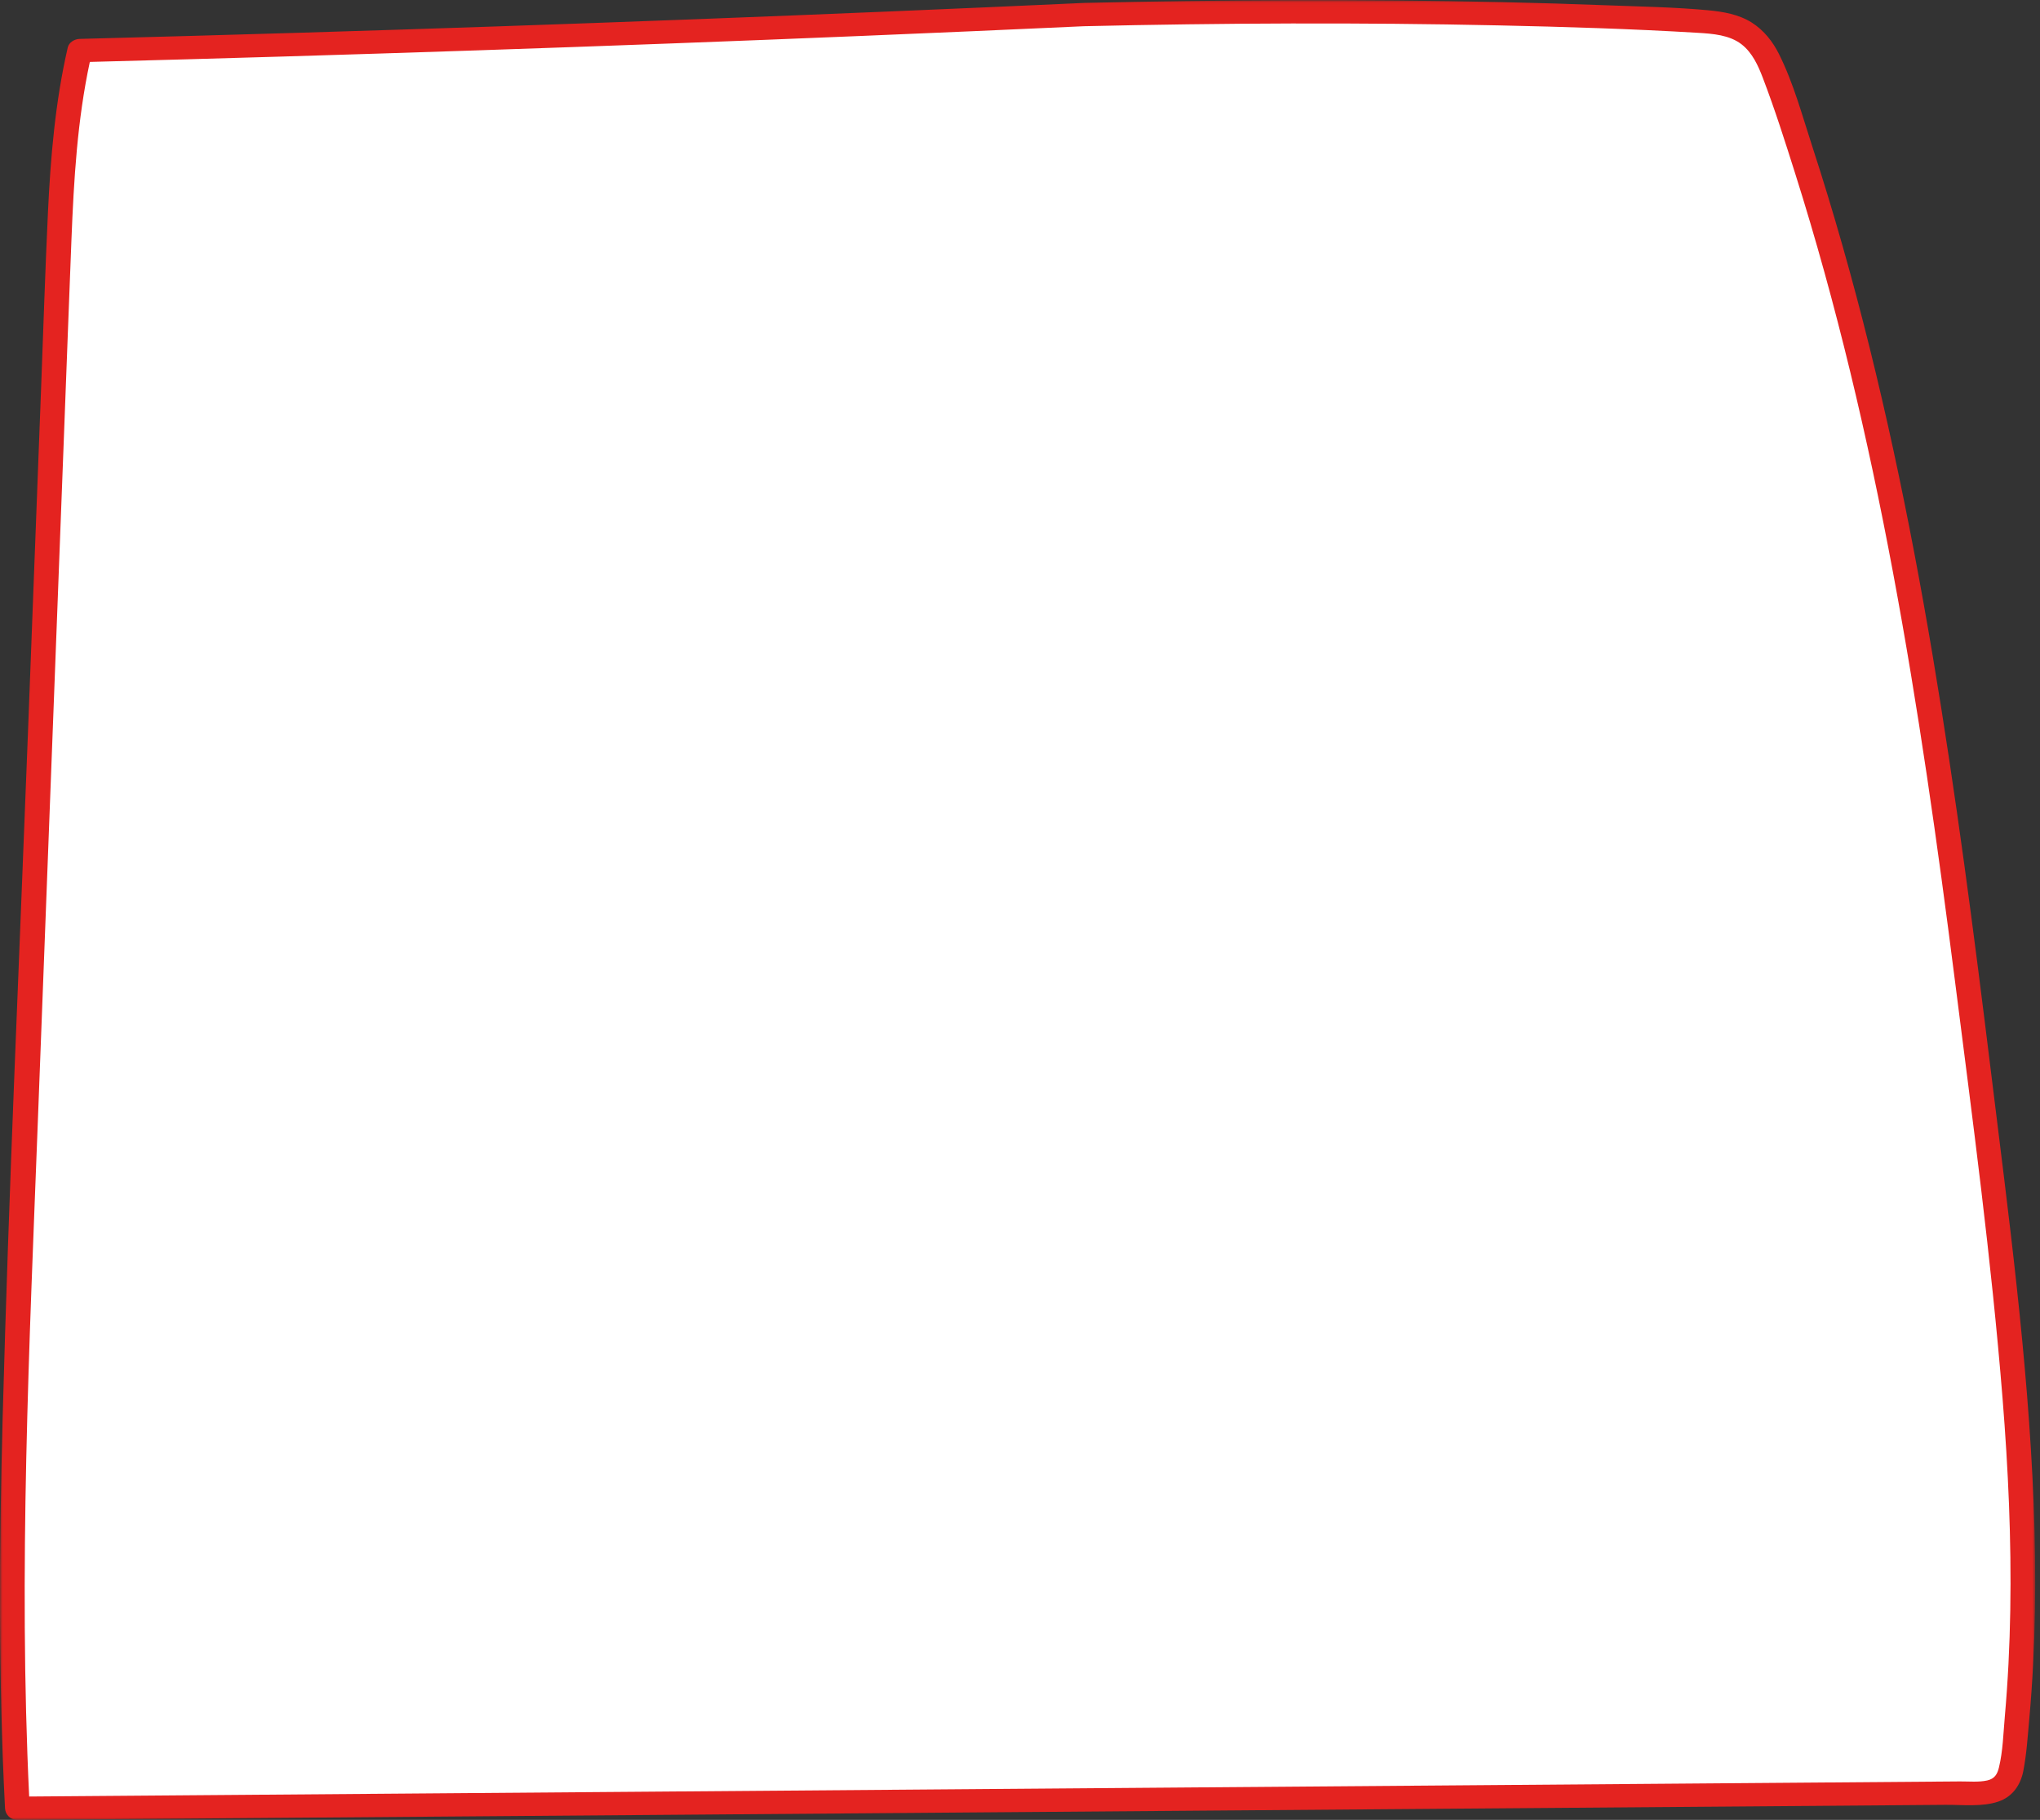 <?xml version="1.0" encoding="UTF-8"?>
<svg width="398px" height="355px" viewBox="0 0 398 355" version="1.1" xmlns="http://www.w3.org/2000/svg" xmlns:xlink="http://www.w3.org/1999/xlink">
    <rect x="0" y="0" width="398" height="355" fill="#333333" stroke="none"/>
    <title>cuadro9</title>
    <defs>
        <polygon id="path-1" points="0 0.028 397.064 0.028 397.064 355 0 355"></polygon>
    </defs>
    <g id="WEB" stroke="none" stroke-width="1" fill="none" fill-rule="evenodd">
        <g id="Sobre-mi-" transform="translate(-227, -9431)">
            <g id="Modulo08imprescoindibles" transform="translate(-228.431, 7225.49)">
                <g id="imprescindibles" transform="translate(455.431, 1101.8)">
                    <g id="9" transform="translate(0, 1010.71)">
                        <g id="cuadro9" transform="translate(0, 93)">
                            <path d="M211.5,3.53 C146.083,6.525 80.633,8.86 15.164,10.542 C12.055,23.774 11.526,37.406 11.008,50.949 C8.656,112.512 6.302,174.076 3.948,235.64 C2.452,274.747 0.959,313.913 2.985,353 C130.496,352.006 258.009,351.013 385.521,350.019 C387.41,350.004 389.472,349.931 390.904,348.774 C392.411,347.559 392.755,345.526 392.983,343.671 C397.844,303.995 392.998,263.899 388.155,224.223 C379.609,154.215 370.921,83.601 347.065,16.805 C345.755,13.141 344.202,9.237 340.804,7.061 C337.929,5.217 334.265,4.968 330.79,4.777 C293.811,2.748 249.446,2.644 211.5,3.53" id="Fill-1" fill="#FFFFFF"></path>
                            <g id="Group-5">
                                <mask id="mask-2" fill="white">
                                    <use xlink:href="#path-1"></use>
                                </mask>
                                <g id="Clip-4"></g>
                                <path d="M392.202,314.087 C392.085,321.022 391.745,327.955 391.133,334.869 C390.846,338.12 390.763,341.567 389.994,344.755 C389.684,346.047 389.175,346.963 387.721,347.297 C386.048,347.68 384.099,347.479 382.39,347.492 C352.712,347.724 323.032,347.954 293.354,348.188 C263.542,348.421 233.729,348.653 203.918,348.887 C174.106,349.121 144.292,349.353 114.48,349.586 C84.667,349.819 54.855,350.052 25.044,350.286 C18.593,350.336 12.141,350.387 5.69,350.437 C3.592,306.512 5.714,262.53 7.388,218.622 C9.092,173.842 10.801,129.061 12.505,84.281 C12.984,71.747 13.443,59.215 13.942,46.683 C14.404,35.089 15.076,23.469 17.525,12.079 C67.807,10.772 118.076,9.084 168.329,6.999 C182.723,6.402 197.115,5.774 211.505,5.115 C238.438,4.487 265.388,4.371 292.322,4.951 C305.292,5.233 318.275,5.621 331.223,6.399 C334.152,6.575 337.421,6.813 339.783,8.651 C341.878,10.278 343.015,12.811 343.913,15.158 C346.265,21.311 348.265,27.609 350.247,33.878 C358.308,59.365 364.398,85.376 369.303,111.558 C374.252,137.982 378.001,164.59 381.394,191.227 C384.847,218.365 388.508,245.544 390.698,272.803 C391.799,286.535 392.437,300.312 392.202,314.087 M396.76,293.266 C395.653,265.107 391.88,237.096 388.442,209.126 C385.117,182.066 381.62,155.015 377.096,128.106 C372.561,101.124 366.969,74.271 359.455,47.877 C357.612,41.4 355.654,34.952 353.566,28.542 C351.616,22.552 349.916,16.226 347.077,10.544 C345.871,8.128 344.15,5.919 341.78,4.413 C339.244,2.8 336.179,2.274 333.191,1.997 C326.763,1.4 320.243,1.288 313.791,1.042 C286.264,-0.011 258.697,-0.156 231.152,0.208 C224.602,0.295 218.053,0.417 211.505,0.57 C160.605,2.904 109.683,4.842 58.747,6.381 C44.345,6.816 29.944,7.217 15.542,7.589 C14.531,7.614 13.447,8.272 13.221,9.257 C10.769,19.886 9.857,30.747 9.347,41.593 C8.816,52.797 8.464,64.013 8.038,75.222 C7.184,97.612 6.332,120.004 5.476,142.394 C3.767,187.268 1.705,232.144 0.504,277.033 C-0.17,302.261 -0.311,327.514 0.979,352.728 C1.04,353.948 2.031,355.011 3.387,355.001 C33.867,354.761 64.346,354.523 94.829,354.284 C125.175,354.048 155.522,353.811 185.87,353.572 C216.217,353.335 246.563,353.098 276.911,352.861 L368.354,352.146 C372.097,352.117 375.839,352.089 379.583,352.058 C382.878,352.033 386.733,352.496 389.888,351.417 C392.714,350.448 394.239,348.106 394.755,345.401 C395.394,342.064 395.611,338.616 395.914,335.24 C397.169,321.284 397.31,307.255 396.76,293.266" id="Fill-3" fill="#E42320" mask="url(#mask-2)"></path>
                            </g>
                        </g>
                    </g>
                </g>
            </g>
        </g>
    </g>
</svg>